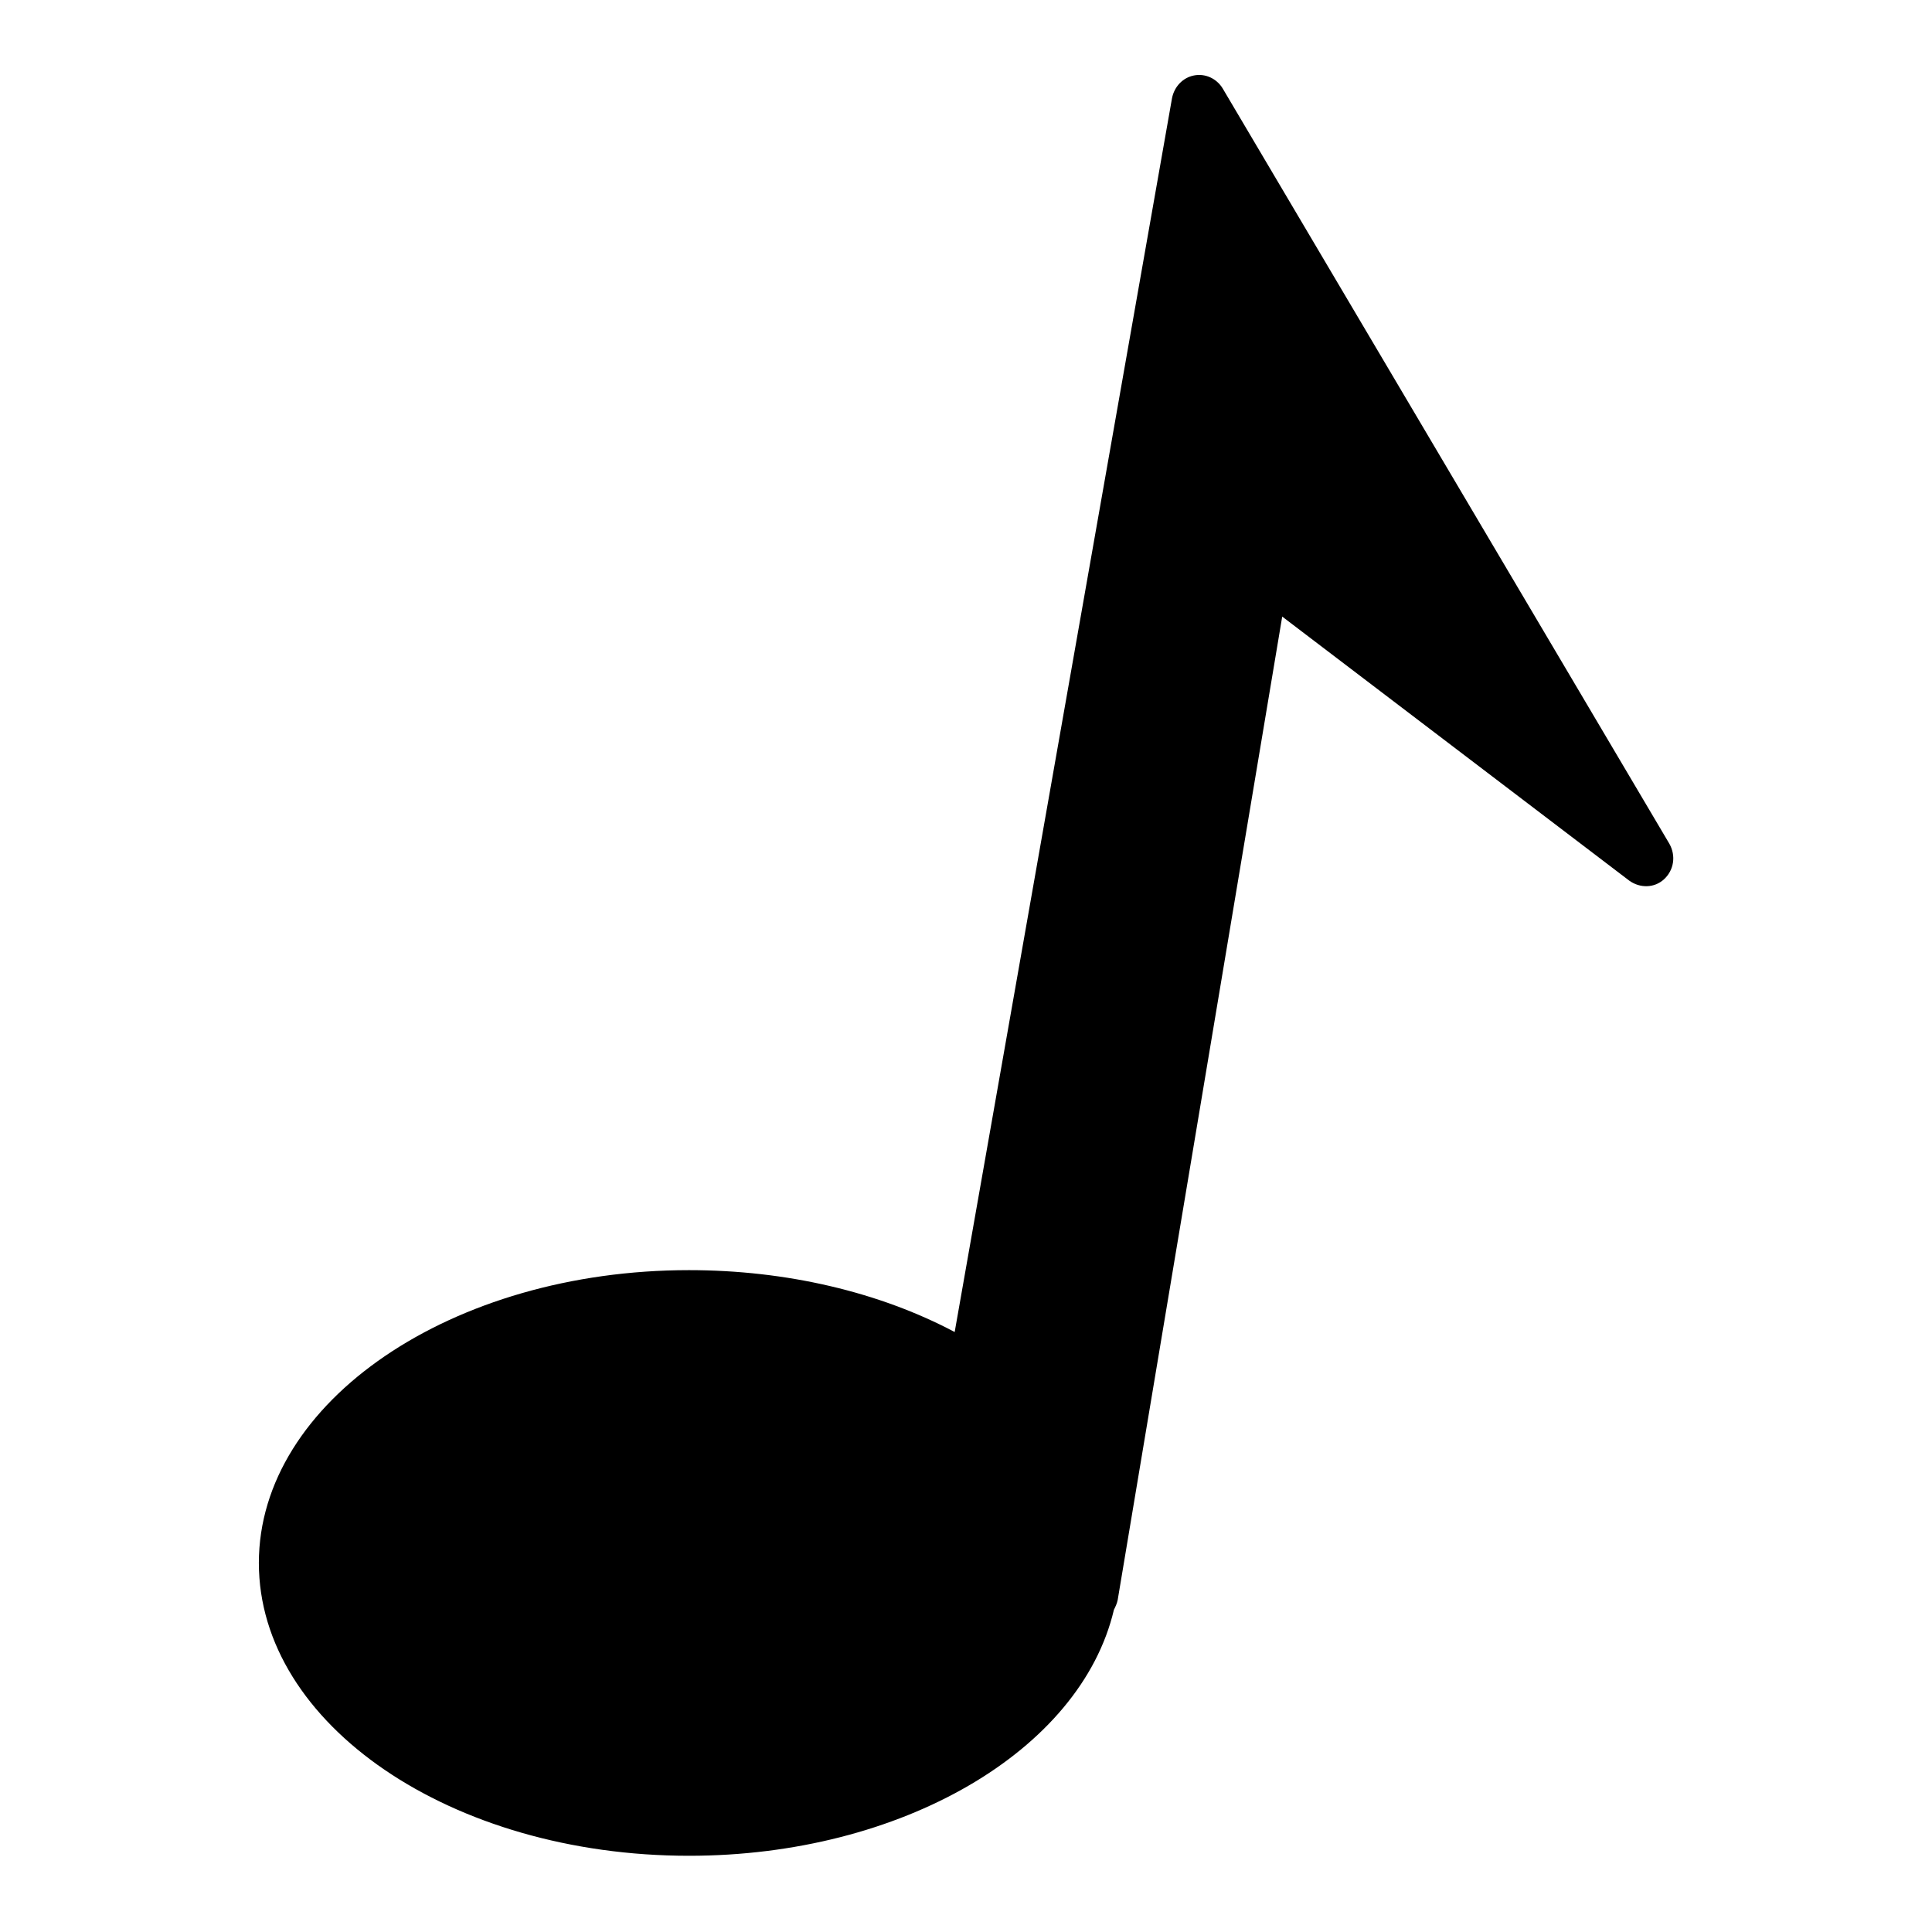 <?xml version="1.0" encoding="utf-8"?>
<!-- Svg Vector Icons : http://www.onlinewebfonts.com/icon -->
<!DOCTYPE svg PUBLIC "-//W3C//DTD SVG 1.1//EN" "http://www.w3.org/Graphics/SVG/1.1/DTD/svg11.dtd">
<svg version="1.1" xmlns="http://www.w3.org/2000/svg" xmlns:xlink="http://www.w3.org/1999/xlink" x="0px" y="0px" viewBox="0 0 256 256" enable-background="new 0 0 256 256" xml:space="preserve">
<g><g><g><path fill="#000000" d="M220.5,116.5c-1.3,1.2-3.2,1.2-4.6,0.2l-46-35L148.1,212c-0.1,0.5-0.3,0.9-0.5,1.3c-4.4,18.7-28.2,32.6-56.3,32.6c-31.5,0-57-17.4-57-38.8c0-21.4,25.6-38.8,57-38.8c12.9,0,25.2,2.9,35.2,8.2L155.3,13c0.3-1.5,1.4-2.7,2.9-3c1.5-0.3,3,0.4,3.8,1.7l59.2,100.1C222.1,113.4,221.8,115.3,220.5,116.5z"/></g><g></g><g></g><g></g><g></g><g></g><g></g><g></g><g></g><g></g><g></g><g></g><g></g><g></g><g></g><g></g></g></g>
</svg>